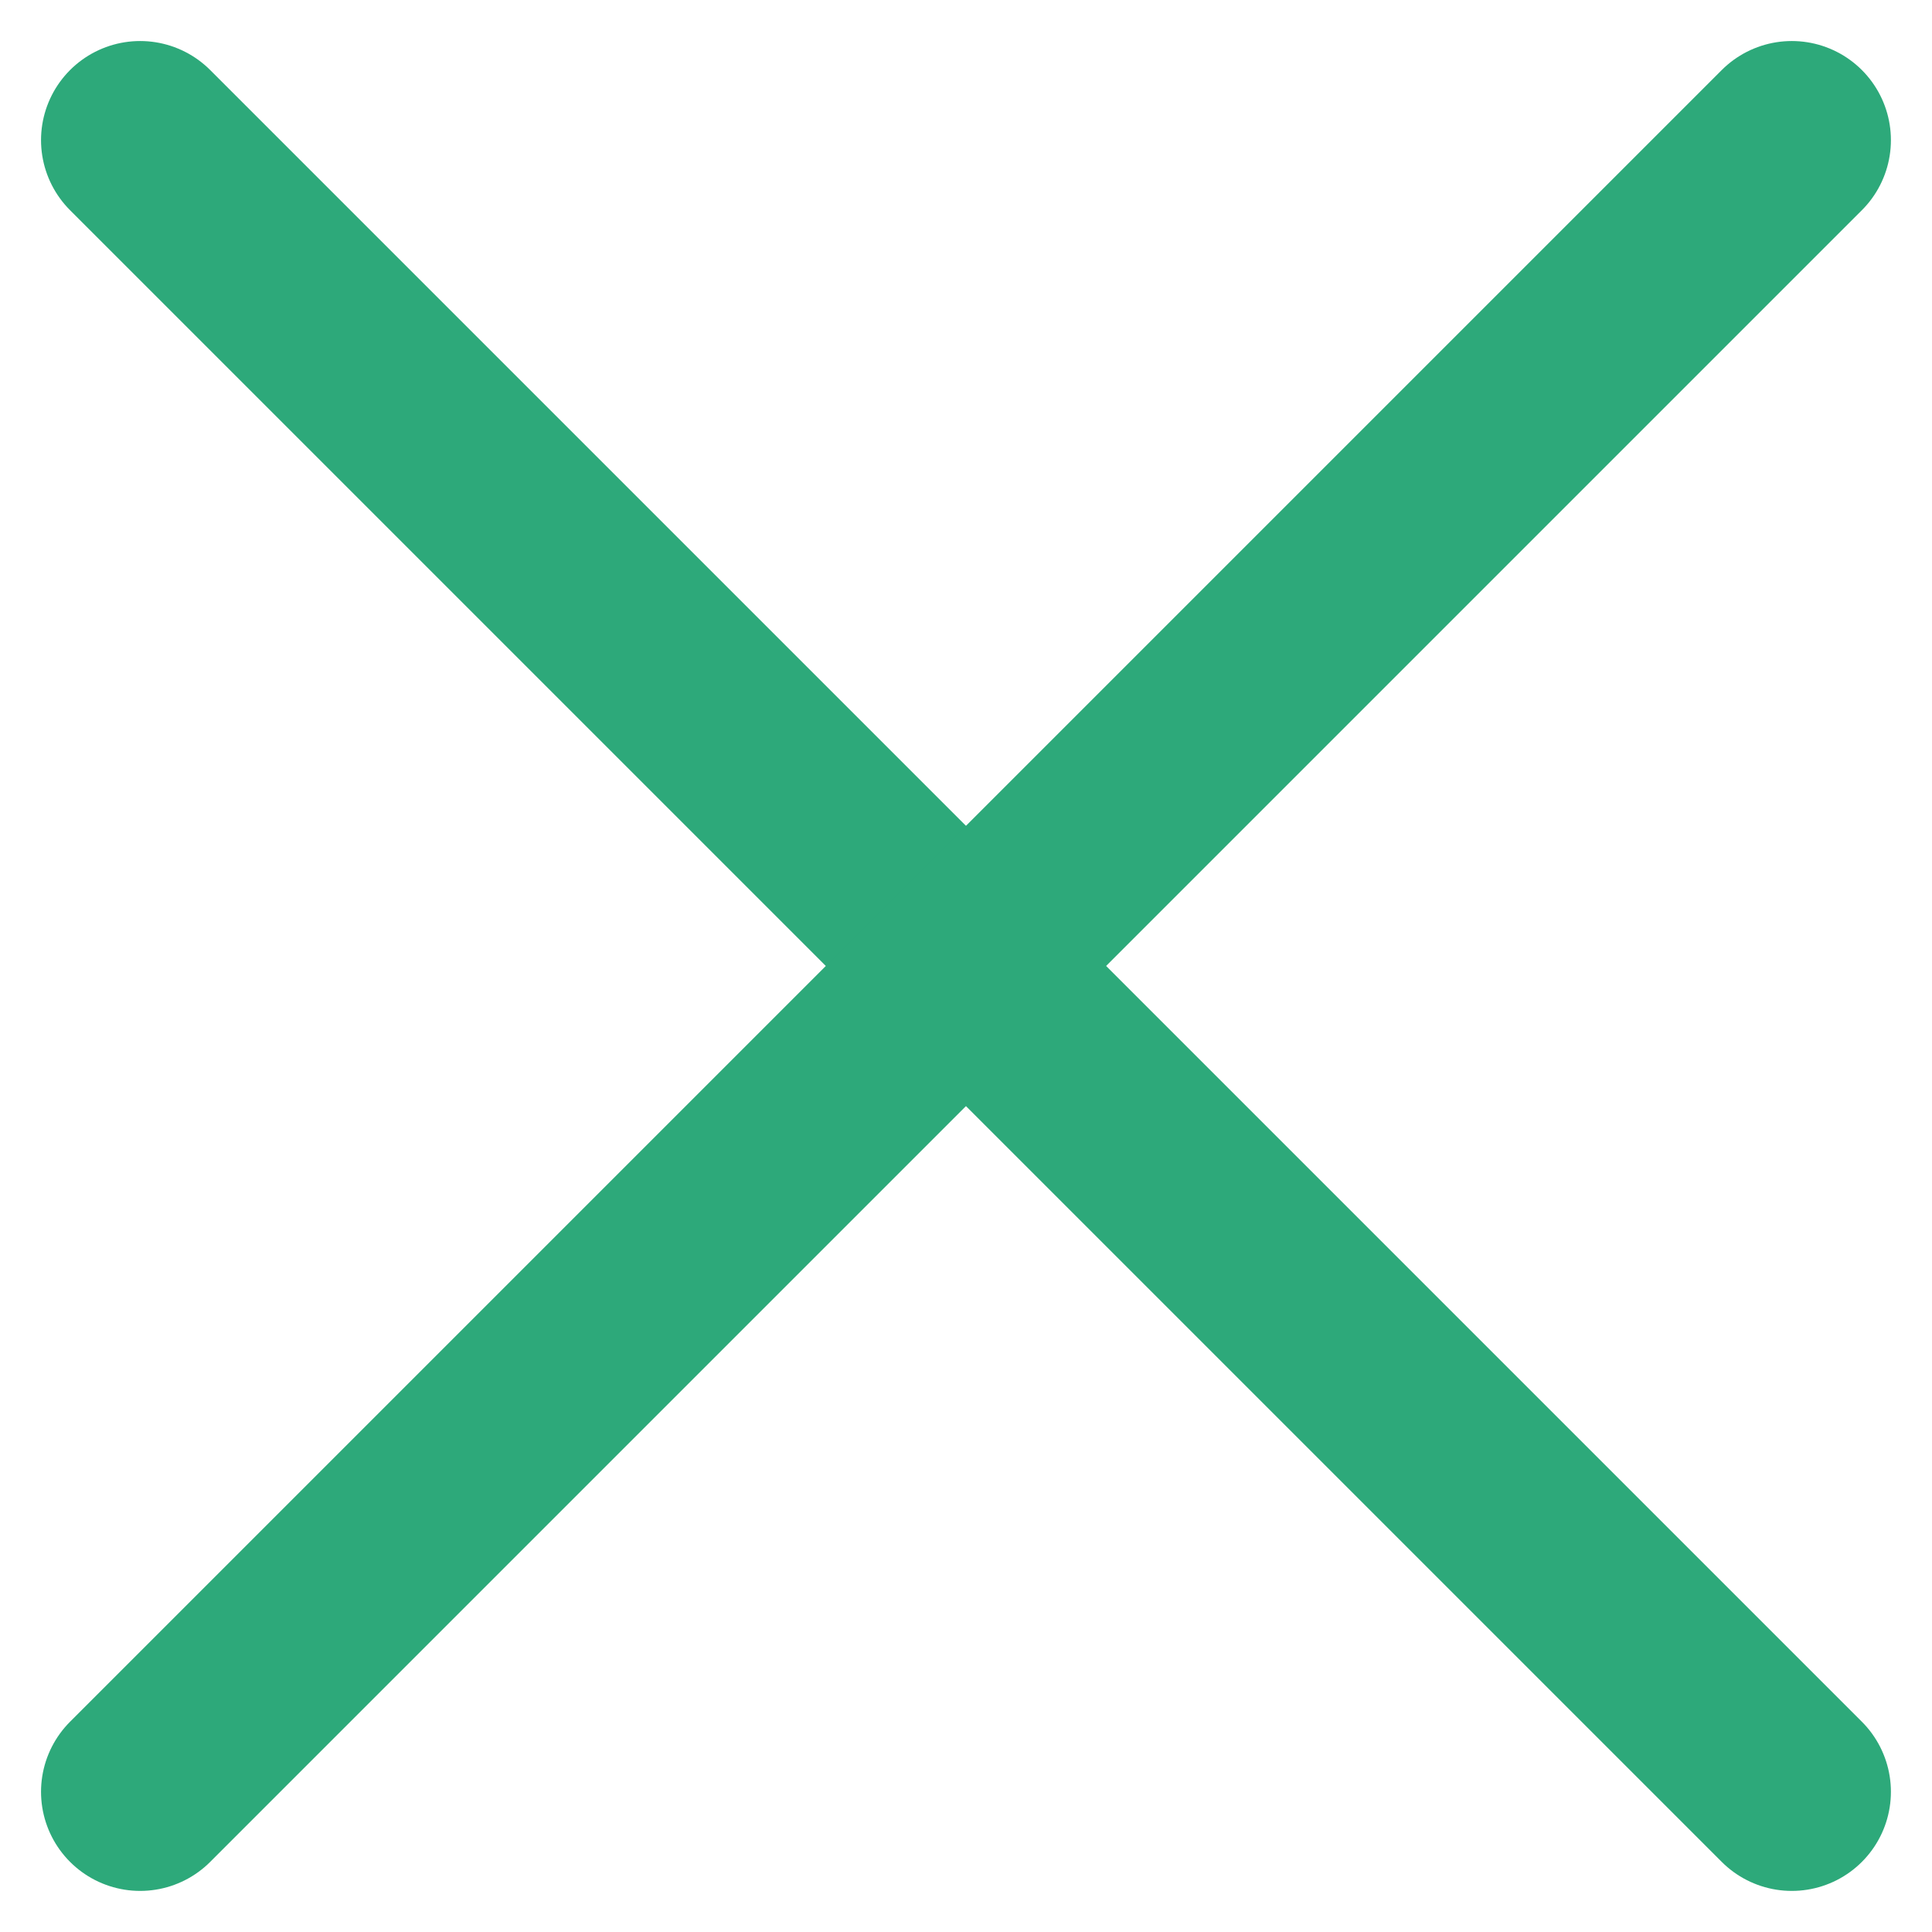 <svg xmlns="http://www.w3.org/2000/svg" width="29.243" height="29.243" viewBox="0 0 29.243 29.243">
  <g id="Сгруппировать_109" data-name="Сгруппировать 109" transform="translate(-1022.879 -54.879)">
    <line id="Линия_86" data-name="Линия 86" x2="25" y2="25" transform="translate(1025 57)" fill="none" stroke="#2da97a" stroke-linecap="round" stroke-width="3"/>
    <line id="Линия_87" data-name="Линия 87" x1="25" y2="25" transform="translate(1025 57)" fill="none" stroke="#2da97a" stroke-linecap="round" stroke-width="3"/>
  </g>
</svg>
